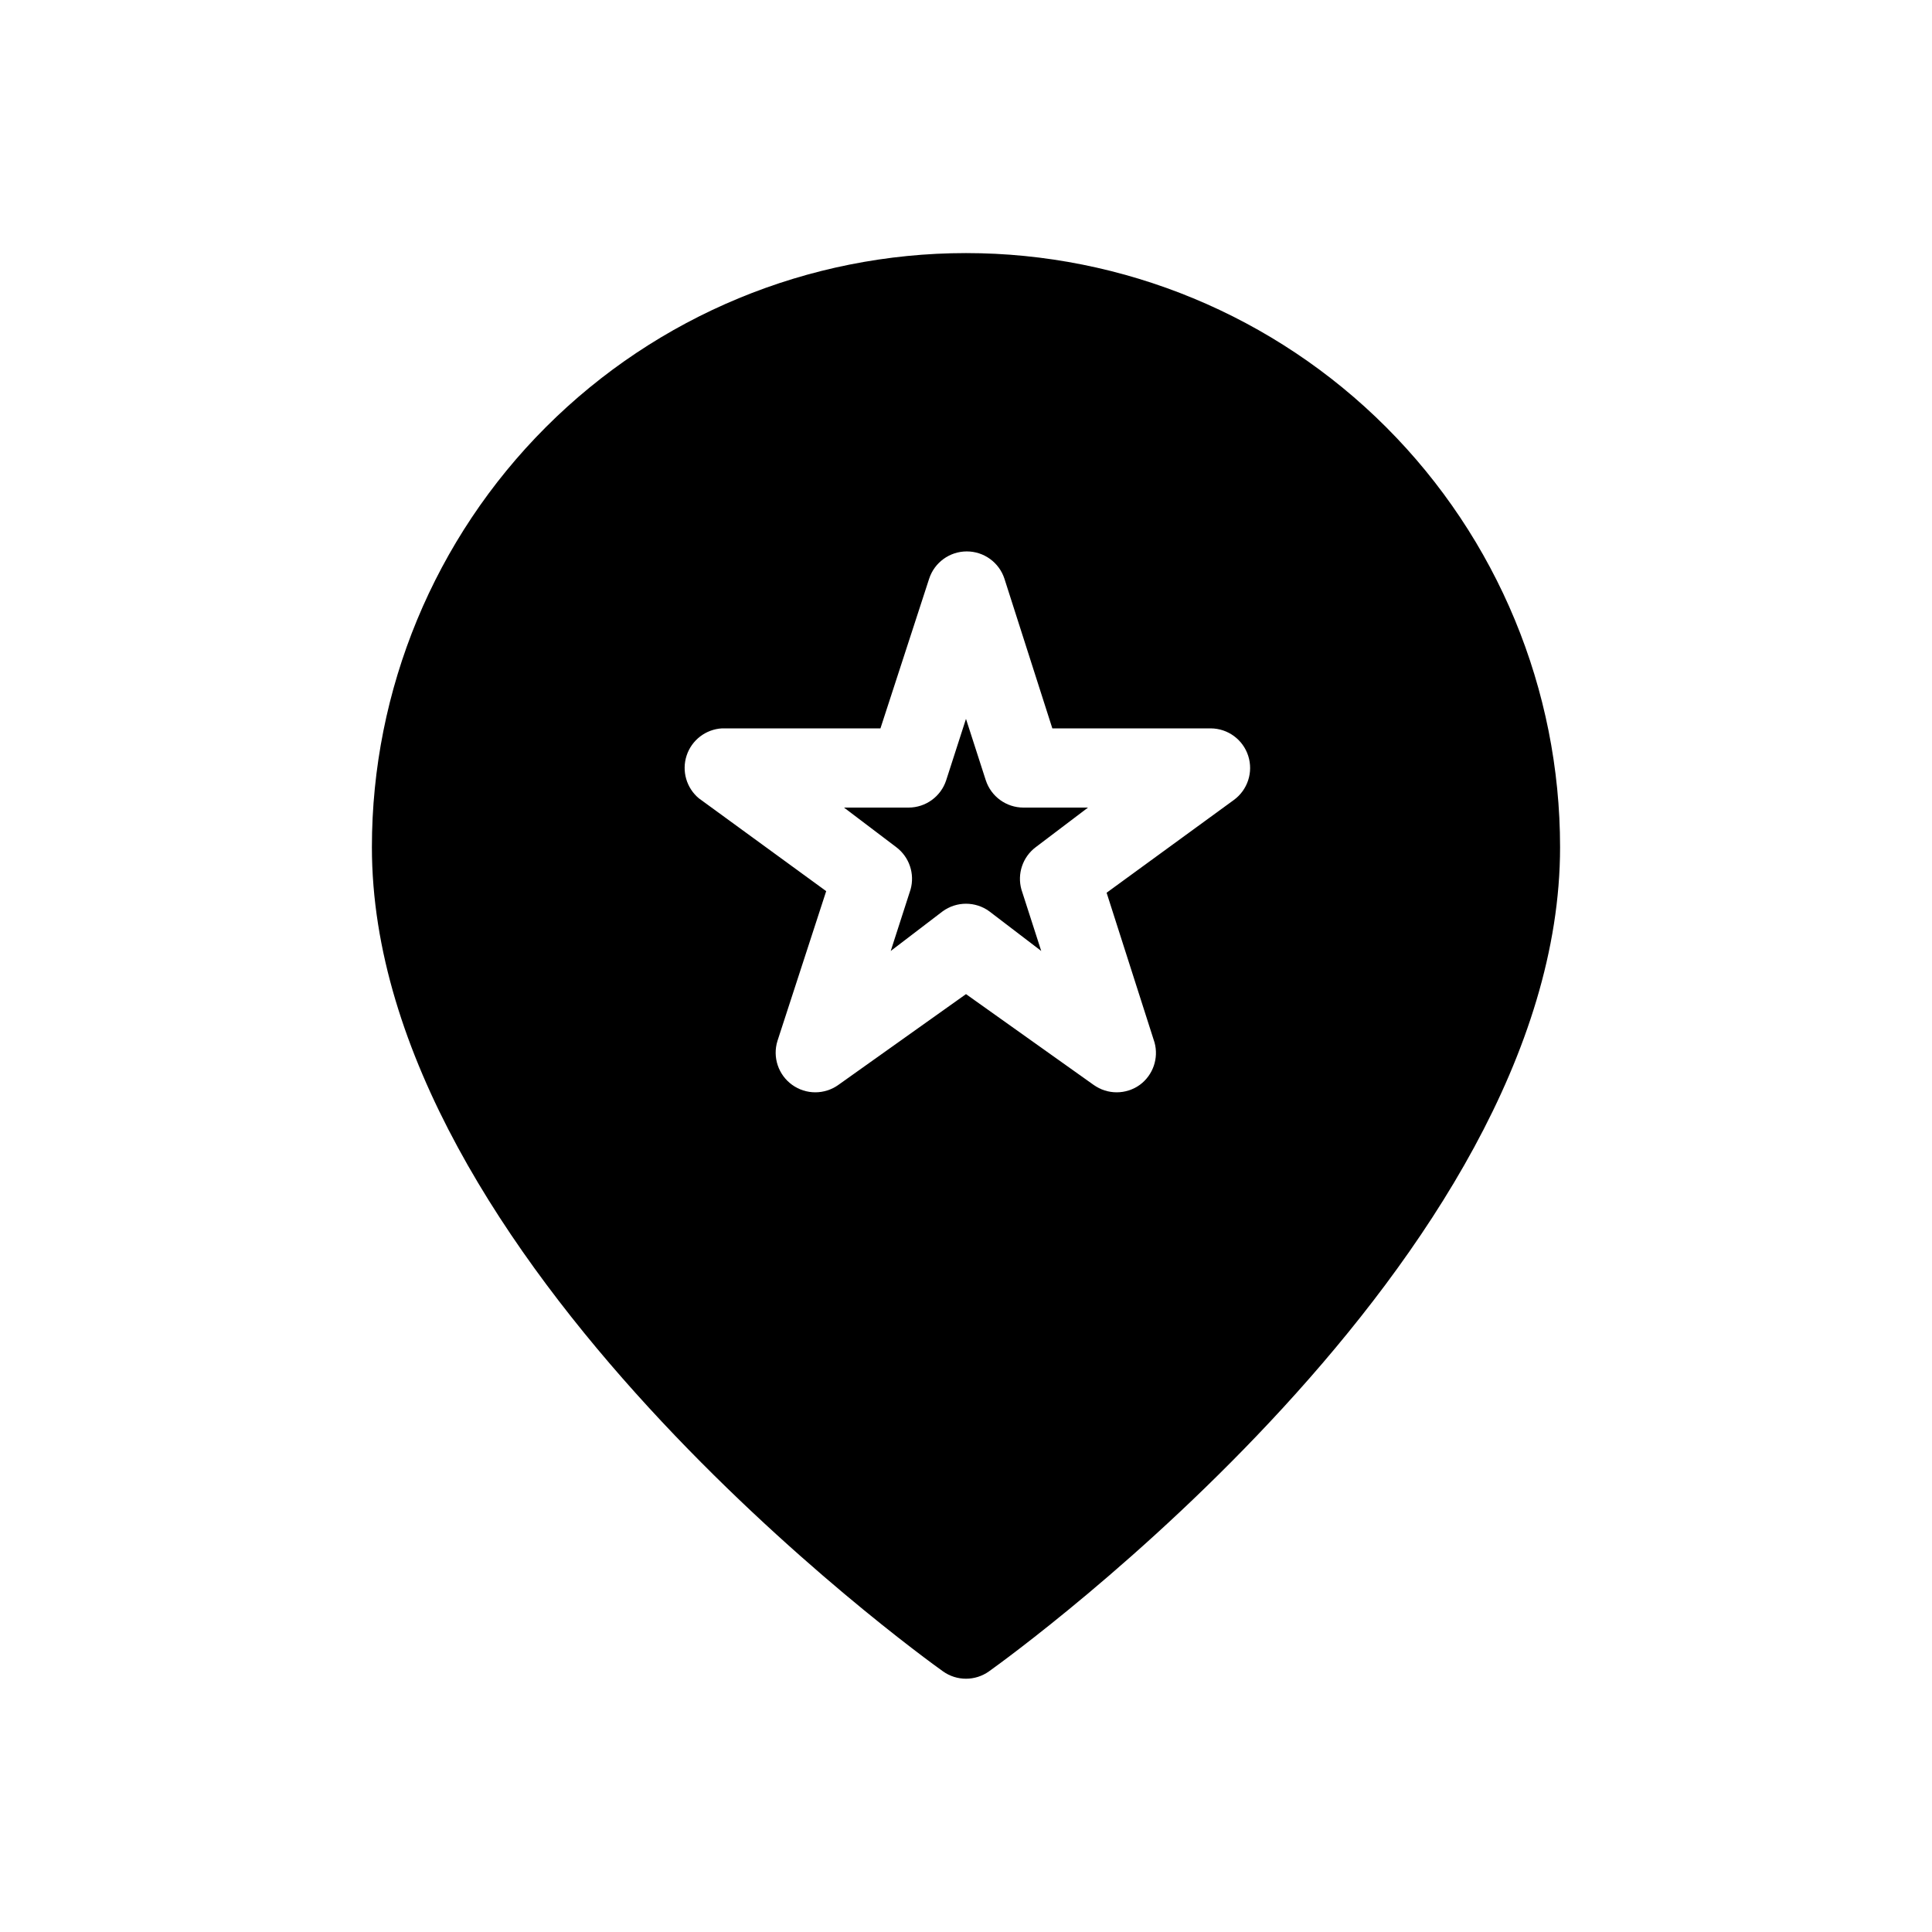 <?xml version="1.0" encoding="UTF-8"?>
<!-- Uploaded to: ICON Repo, www.svgrepo.com, Generator: ICON Repo Mixer Tools -->
<svg fill="#000000" width="800px" height="800px" version="1.1" viewBox="144 144 512 512" xmlns="http://www.w3.org/2000/svg">
 <path d="m400 211.07c-41.758 0-81.805 16.586-111.33 46.113-29.527 29.527-46.113 69.57-46.113 111.33 0 109.16 145.16 214.01 151.35 218.42 3.644 2.594 8.531 2.594 12.176 0 6.191-4.41 151.35-109.27 151.35-218.42 0-41.758-16.586-81.801-46.113-111.33-29.523-29.527-69.57-46.113-111.32-46.113zm49.961 209.19v-0.004c1.152 4.188-0.391 8.652-3.887 11.234-3.664 2.644-8.613 2.644-12.277 0l-33.797-24.039-33.797 24.039c-3.668 2.644-8.617 2.644-12.281 0-3.668-2.644-5.234-7.336-3.883-11.652l12.91-39.676-33.691-24.562-0.004 0.004c-3.332-2.75-4.641-7.262-3.297-11.367 1.348-4.106 5.07-6.969 9.387-7.211h41.984l12.91-39.676c1.414-4.309 5.438-7.219 9.969-7.219 4.535 0 8.559 2.91 9.973 7.219l12.699 39.676h41.984c4.539 0.027 8.543 2.969 9.93 7.293 1.383 4.32-0.164 9.043-3.84 11.703l-33.691 24.562zm-35.27-40.516 5.246 16.27-13.75-10.496h0.004c-3.688-2.695-8.695-2.695-12.387 0l-13.75 10.496 5.246-16.27h0.004c1.176-4.164-0.324-8.625-3.777-11.23l-13.855-10.496h17.109-0.004c4.543-0.004 8.566-2.926 9.973-7.242l5.246-16.27 5.246 16.27h0.004c1.406 4.316 5.43 7.238 9.973 7.242h17.109l-13.855 10.496c-3.457 2.606-4.957 7.066-3.781 11.23z"/>
</svg>